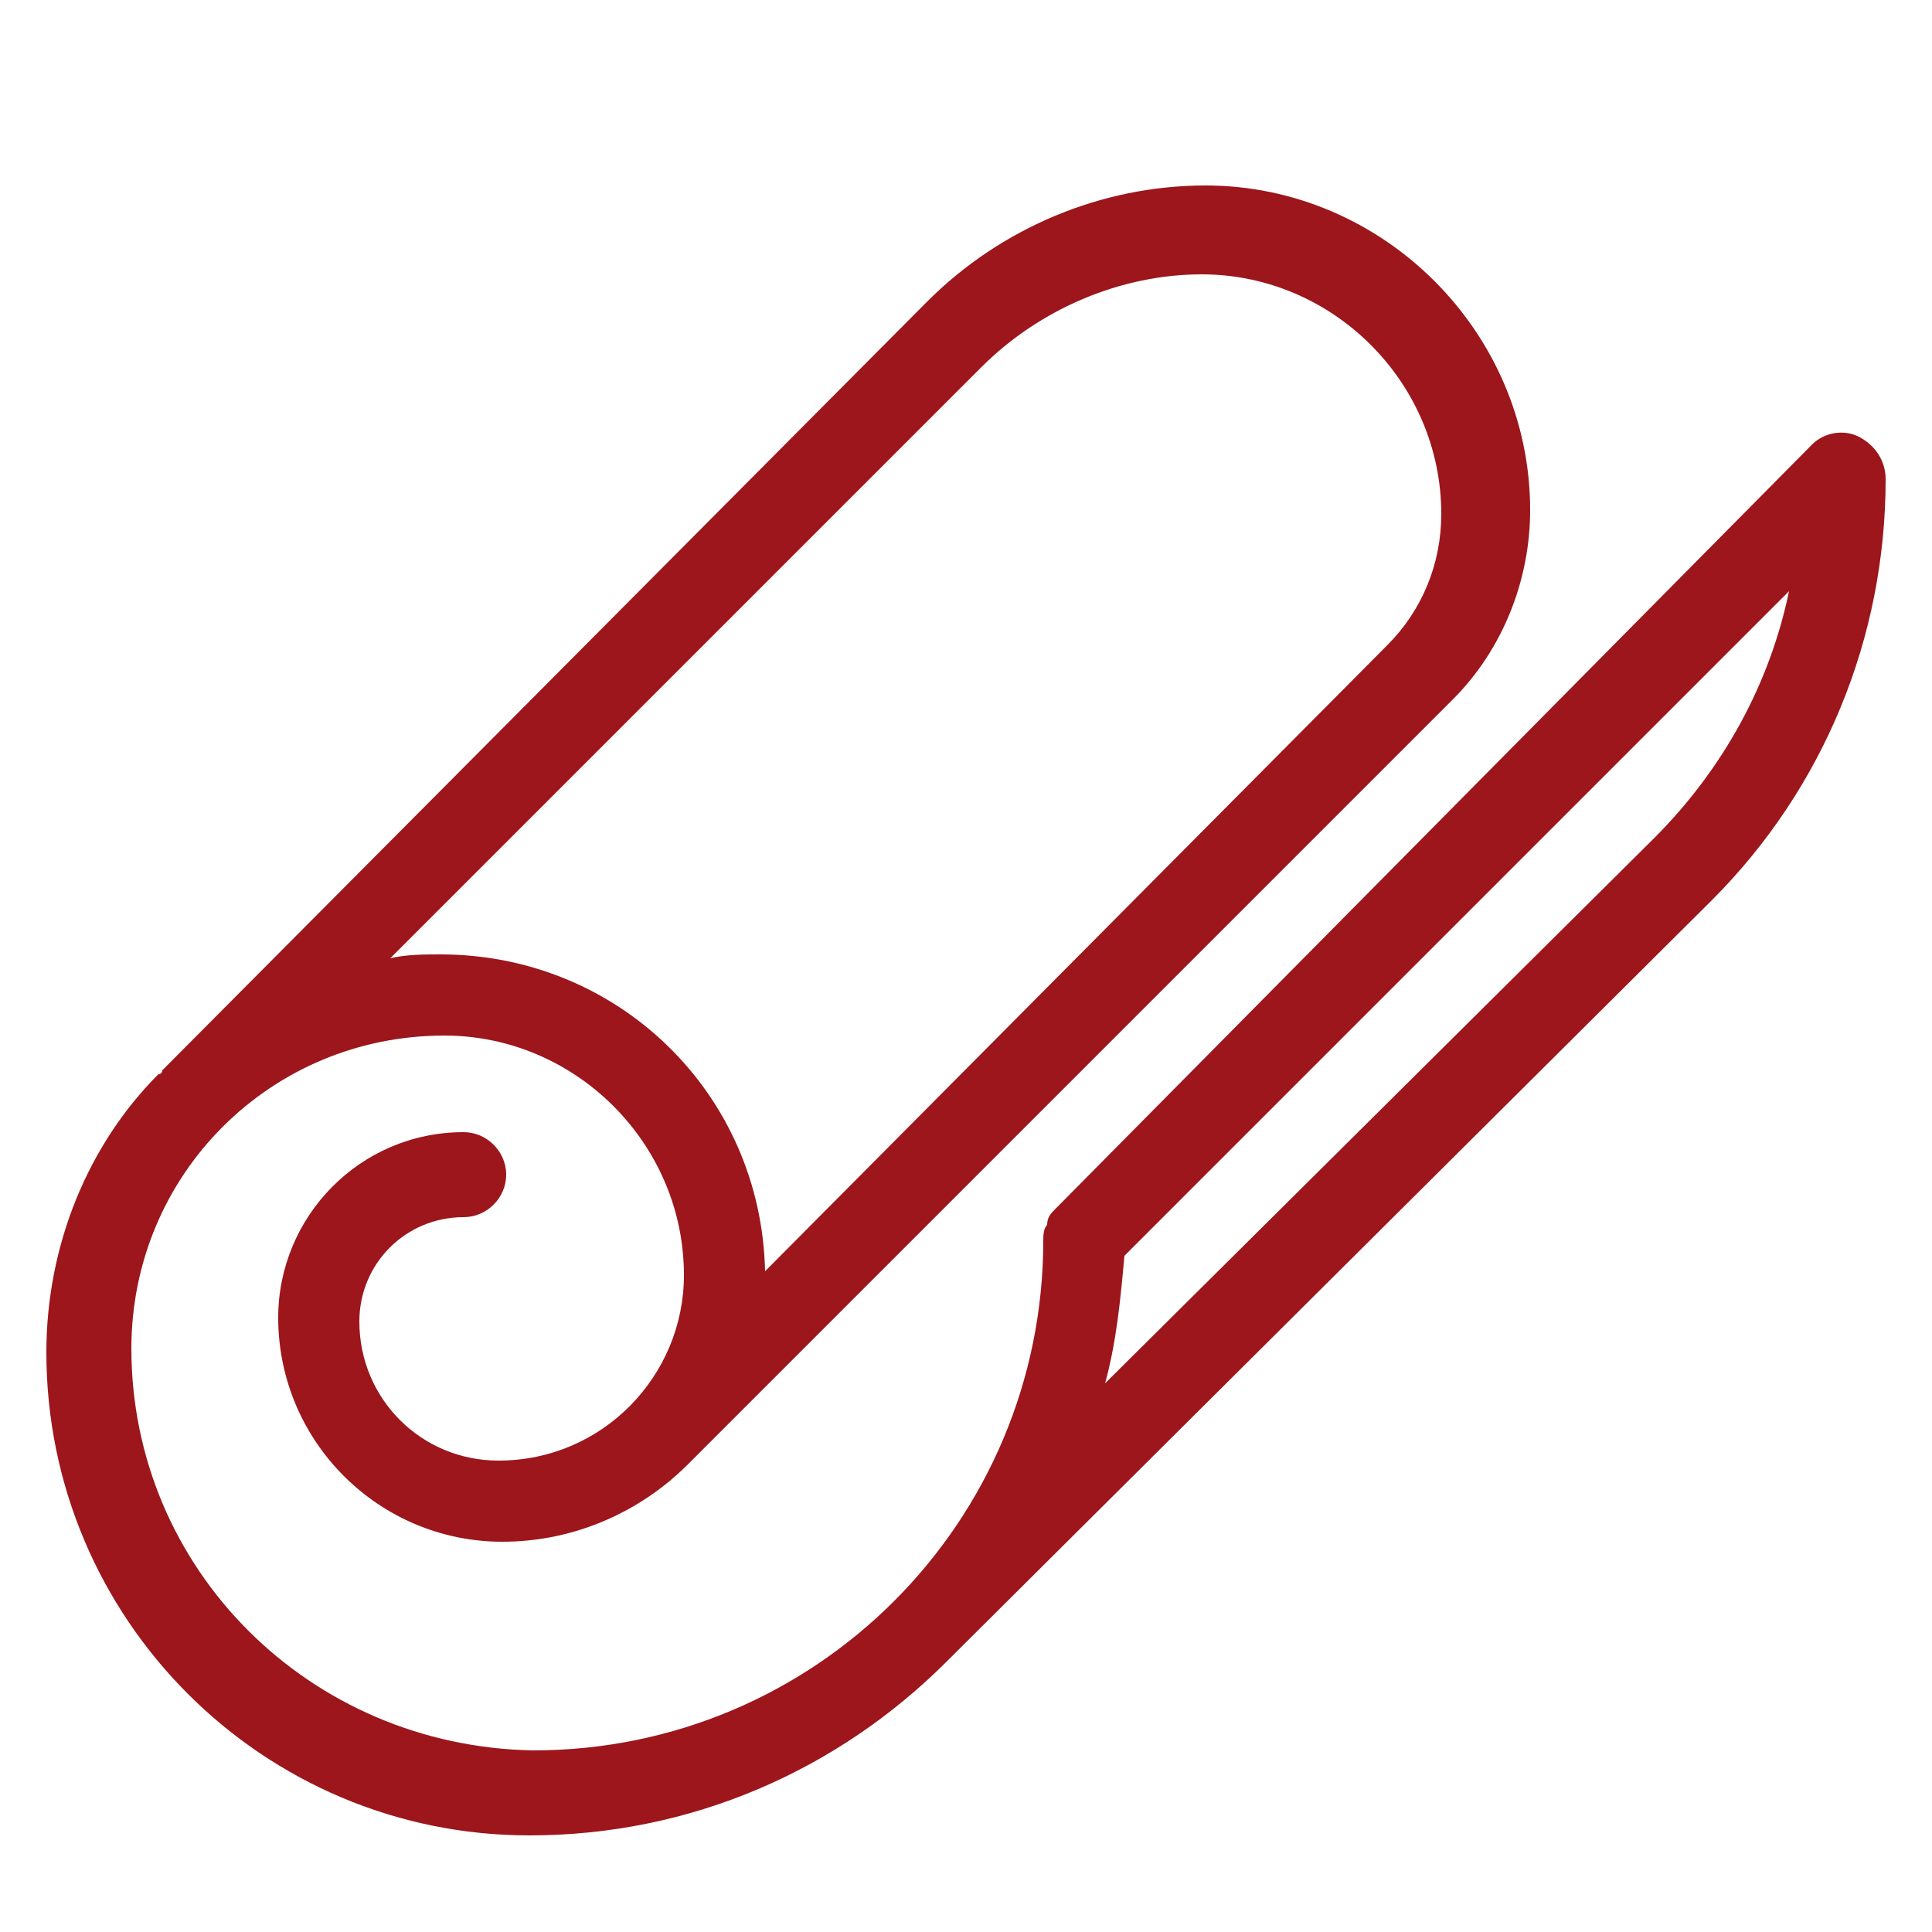 <?xml version="1.0" encoding="utf-8"?>
<!-- Generator: Adobe Illustrator 19.0.0, SVG Export Plug-In . SVG Version: 6.00 Build 0)  -->
<svg version="1.1" id="Camada_1" xmlns="http://www.w3.org/2000/svg" xmlns:xlink="http://www.w3.org/1999/xlink" x="0px" y="0px"
	 viewBox="0 0 50 50" style="enable-background:new 0 0 50 50;" xml:space="preserve">
<style type="text/css">
	.st0{fill:#9C161C;}
</style>
<path id="XMLID_6_" class="st0" d="M48.1,11.3c-0.4-0.2-0.9-0.1-1.2,0.2L27.3,31.3c-0.1,0.1-0.2,0.2-0.2,0.4
	c-0.1,0.1-0.1,0.3-0.1,0.4c0,0,0,0,0,0c0,0,0,0,0,0c0,0,0,0,0,0c0,0,0,0,0,0c0,0,0,0,0,0c0,0,0,0,0,0c0,7.3-5.9,13.2-13.2,13.2
	C8,45.2,3.4,40.6,3.4,34.9c0-4.5,3.6-8.1,8.1-8.1c3.4,0,6.2,2.8,6.2,6.2c0,2.6-2.1,4.8-4.8,4.8c-2,0-3.6-1.6-3.6-3.6
	c0-1.5,1.2-2.7,2.7-2.7c0.6,0,1.1-0.5,1.1-1.1s-0.5-1.1-1.1-1.1c-2.7,0-4.8,2.2-4.8,4.8c0,3.2,2.6,5.8,5.8,5.8c1.9,0,3.6-0.8,4.8-2
	c0,0,0,0,0.1-0.1l19.7-19.7c1.3-1.3,2-3.1,2-4.9c0-4.6-3.8-8.4-8.4-8.4c-2.7,0-5.3,1.1-7.2,3L4.2,27.7c0,0,0,0.1-0.1,0.1
	c-1.8,1.8-2.9,4.4-2.9,7.2c0,6.9,5.6,12.5,12.5,12.5c4.2,0,8-1.7,10.8-4.5c0,0,0.1-0.1,0.1-0.1l19.7-19.6c2.9-2.9,4.5-6.8,4.5-10.9
	C48.8,11.9,48.5,11.5,48.1,11.3z M25.4,9.5C26.9,8,29,7.1,31.1,7.1c3.4,0,6.2,2.8,6.2,6.2c0,1.3-0.5,2.5-1.4,3.4L19.8,32.9
	c-0.1-4.6-3.8-8.2-8.4-8.2c-0.4,0-0.9,0-1.3,0.1L25.4,9.5z M42.8,21.7L28.6,35.8c0.3-1.1,0.4-2.2,0.5-3.3l17.2-17.2
	C45.8,17.7,44.6,19.9,42.8,21.7z"/>
</svg>
